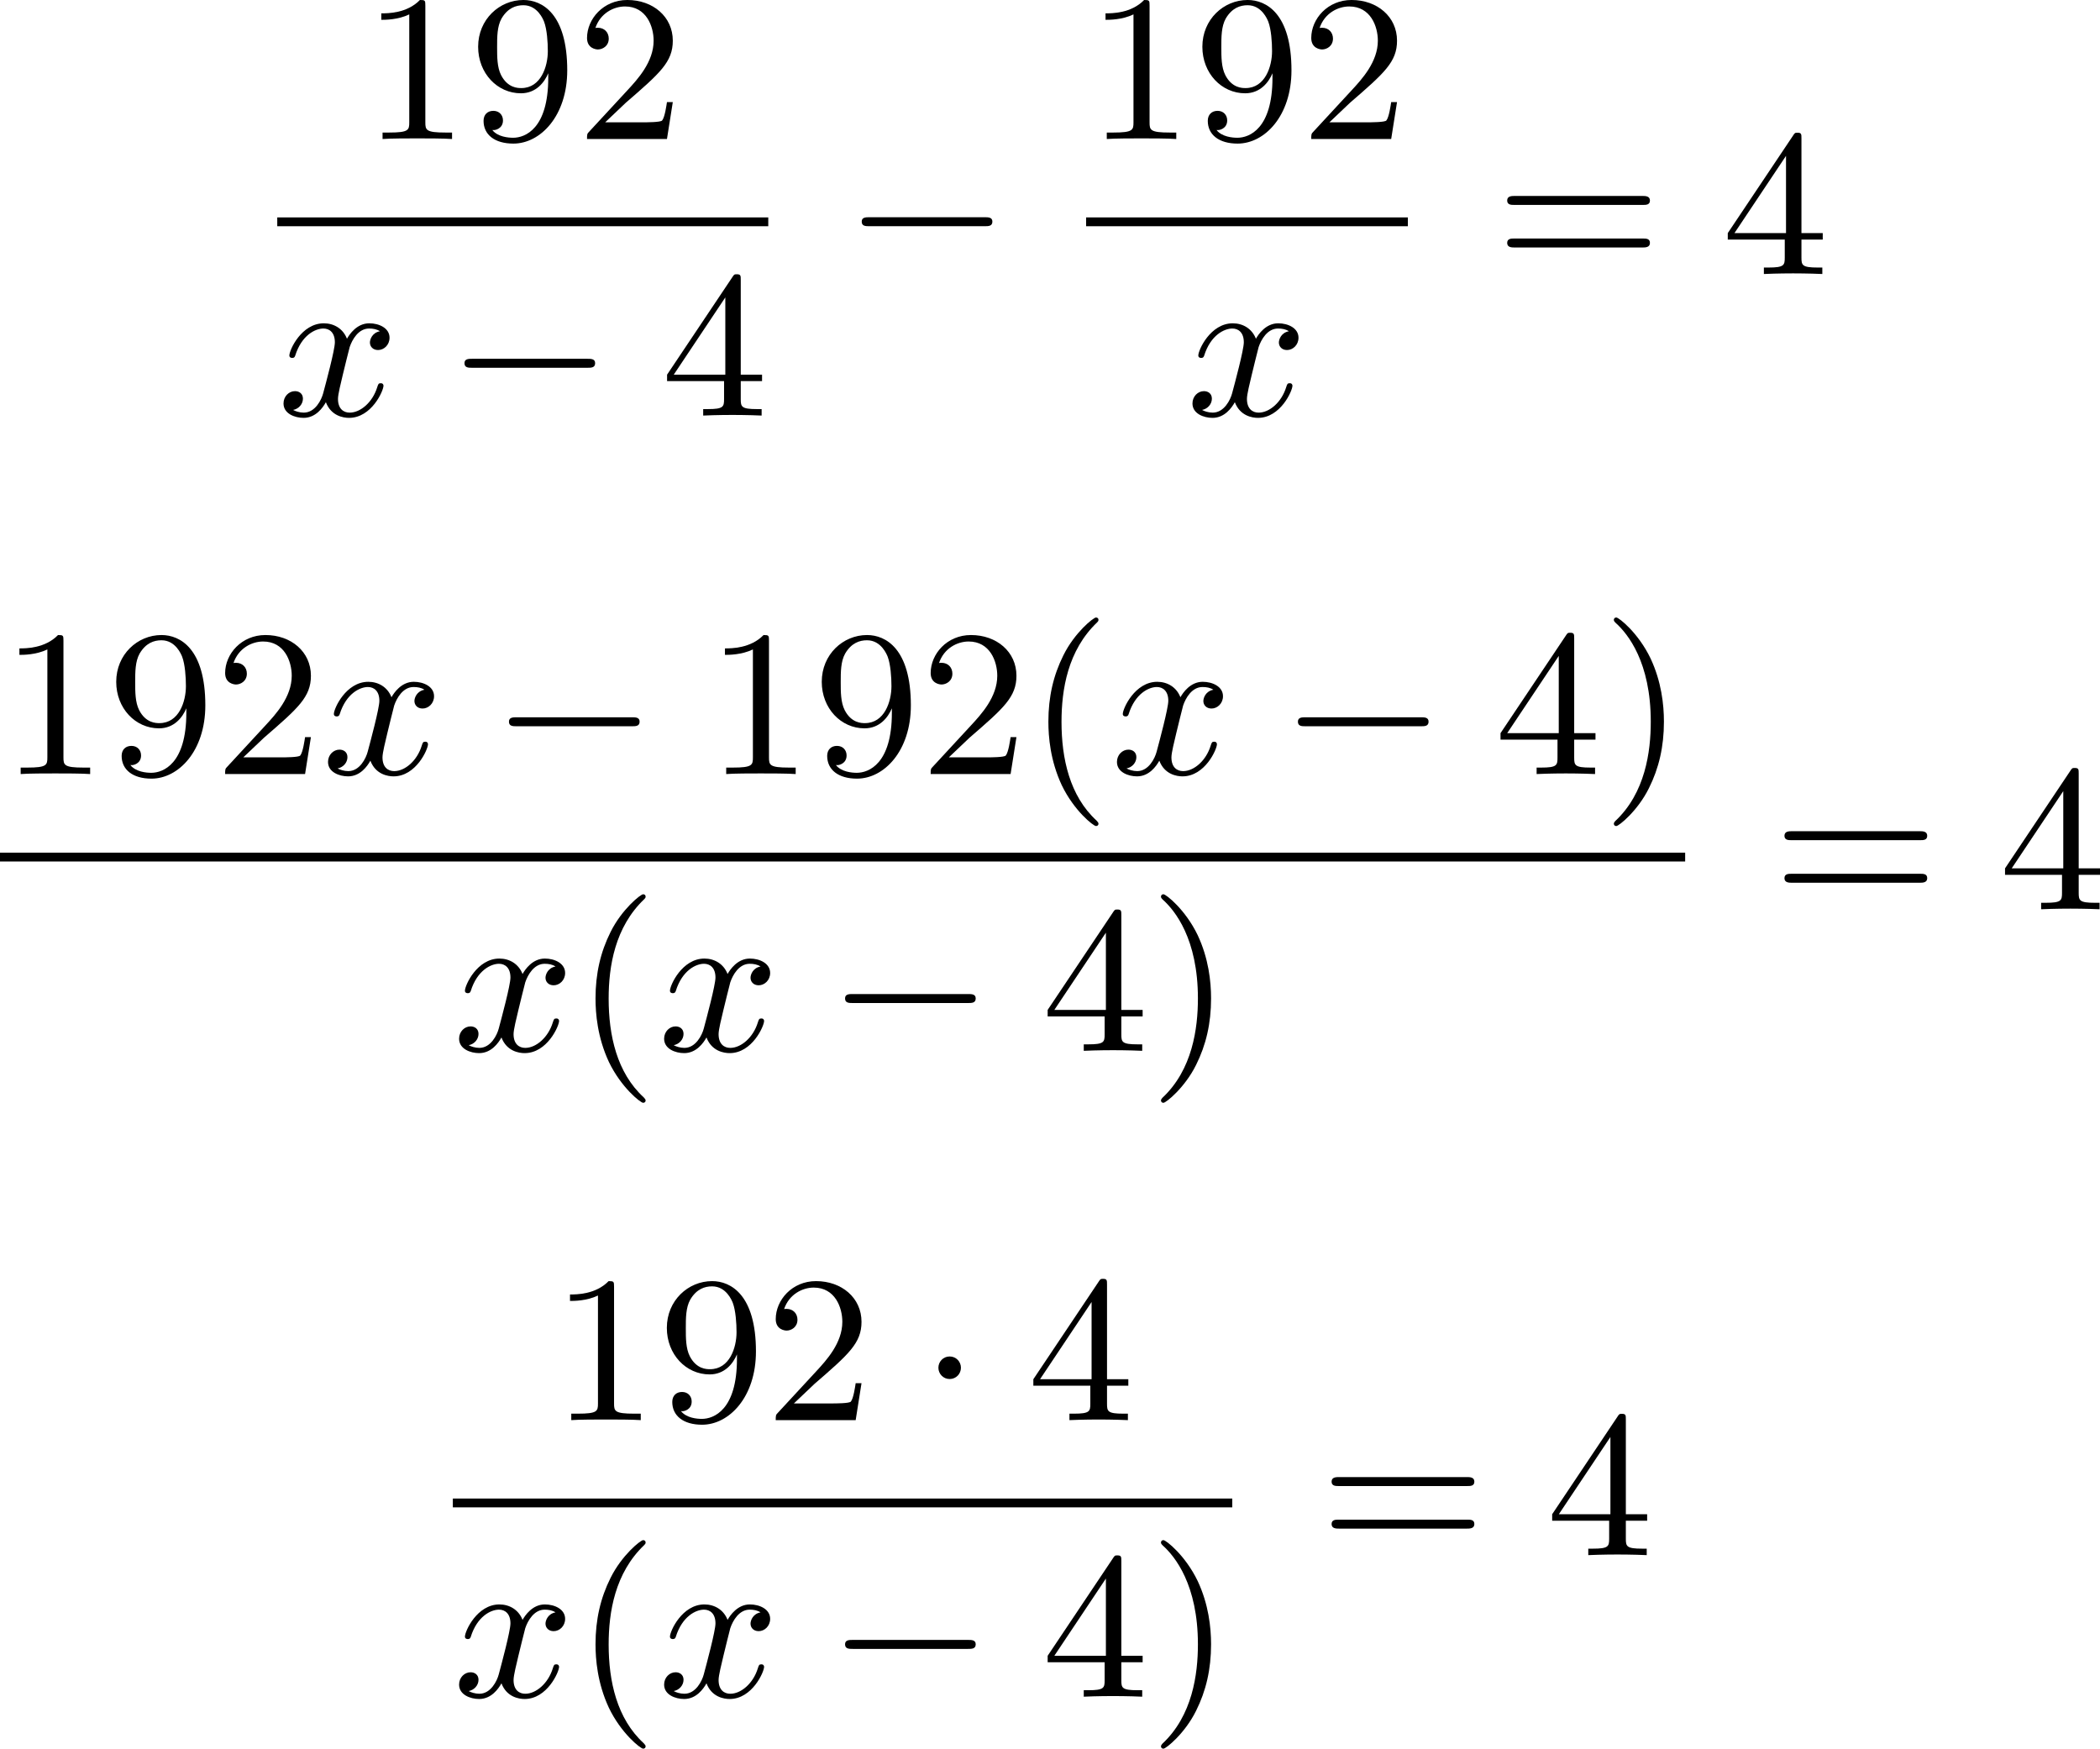 <?xml version='1.0' encoding='UTF-8'?>
<!-- This file was generated by dvisvgm 2.13.3 -->
<svg version='1.1' xmlns='http://www.w3.org/2000/svg' xmlns:xlink='http://www.w3.org/1999/xlink' width='180.434pt' height='150.236pt' viewBox='239.478 859.605 180.434 150.236'>
<defs>
<path id='g0-0' d='M6.052-2.053C6.214-2.053 6.384-2.053 6.384-2.251C6.384-2.439 6.205-2.439 6.052-2.439H1.103C.95-2.439 .771-2.439 .771-2.251C.771-2.053 .941-2.053 1.103-2.053H6.052Z'/>
<path id='g0-1' d='M1.757-2.251C1.757-2.511 1.551-2.735 1.273-2.735S.789-2.511 .789-2.251S.995-1.766 1.273-1.766S1.757-1.991 1.757-2.251Z'/>
<path id='g1-120' d='M4.411-3.622C4.08-3.56 3.981-3.273 3.981-3.138C3.981-2.968 4.107-2.815 4.331-2.815C4.582-2.815 4.824-3.031 4.824-3.344C4.824-3.757 4.376-3.963 3.954-3.963C3.416-3.963 3.102-3.488 2.995-3.3C2.824-3.739 2.43-3.963 2-3.963C1.04-3.963 .52-2.815 .52-2.582C.52-2.502 .583-2.475 .646-2.475C.726-2.475 .753-2.52 .771-2.573C1.049-3.461 1.641-3.739 1.982-3.739C2.242-3.739 2.475-3.569 2.475-3.147C2.475-2.824 2.089-1.39 1.973-.959C1.901-.681 1.632-.126 1.139-.126C.959-.126 .771-.188 .681-.242C.924-.287 1.103-.493 1.103-.726C1.103-.95 .933-1.049 .762-1.049C.502-1.049 .269-.825 .269-.52C.269-.081 .753 .099 1.13 .099C1.65 .099 1.955-.332 2.089-.574C2.313 .018 2.842 .099 3.084 .099C4.053 .099 4.564-1.067 4.564-1.282C4.564-1.327 4.537-1.39 4.447-1.39C4.349-1.39 4.34-1.354 4.295-1.219C4.098-.574 3.578-.126 3.111-.126C2.851-.126 2.609-.287 2.609-.717C2.609-.915 2.735-1.408 2.815-1.748C2.851-1.91 3.093-2.878 3.111-2.941C3.219-3.264 3.488-3.739 3.945-3.739C4.107-3.739 4.277-3.712 4.411-3.622Z'/>
<path id='g4-40' d='M3.058 2.134C3.058 2.089 3.031 2.062 2.977 2C1.82 .941 1.47-.672 1.47-2.242C1.47-3.631 1.739-5.317 3.004-6.519C3.04-6.554 3.058-6.581 3.058-6.626C3.058-6.689 3.013-6.725 2.95-6.725C2.842-6.725 2.035-6.079 1.551-5.102C1.121-4.241 .906-3.318 .906-2.251C.906-1.605 .986-.583 1.479 .475C2.008 1.578 2.842 2.233 2.95 2.233C3.013 2.233 3.058 2.197 3.058 2.134Z'/>
<path id='g4-41' d='M2.672-2.251C2.672-2.986 2.564-3.972 2.098-4.967C1.569-6.07 .735-6.725 .628-6.725C.538-6.725 .52-6.653 .52-6.626C.52-6.581 .538-6.554 .601-6.492C1.121-6.025 2.107-4.806 2.107-2.251C2.107-.968 1.874 .816 .574 2.026C.556 2.053 .52 2.089 .52 2.134C.52 2.161 .538 2.233 .628 2.233C.735 2.233 1.542 1.587 2.026 .61C2.457-.251 2.672-1.175 2.672-2.251Z'/>
<path id='g4-49' d='M2.726-5.73C2.726-5.954 2.717-5.972 2.493-5.972C1.937-5.398 1.112-5.398 .834-5.398V-5.12C1.004-5.12 1.551-5.12 2.035-5.353V-.717C2.035-.386 2.008-.278 1.175-.278H.888V0C1.21-.027 2.008-.027 2.376-.027S3.551-.027 3.873 0V-.278H3.587C2.753-.278 2.726-.386 2.726-.717V-5.73Z'/>
<path id='g4-50' d='M4.142-1.587H3.891C3.873-1.47 3.802-.941 3.685-.798C3.631-.717 3.013-.717 2.833-.717H1.237L2.125-1.56C3.596-2.833 4.142-3.309 4.142-4.223C4.142-5.254 3.291-5.972 2.188-5.972C1.157-5.972 .457-5.156 .457-4.34C.457-3.891 .843-3.847 .924-3.847C1.121-3.847 1.39-3.99 1.39-4.313C1.39-4.582 1.201-4.779 .924-4.779C.879-4.779 .852-4.779 .816-4.77C1.031-5.407 1.605-5.694 2.089-5.694C3.004-5.694 3.318-4.842 3.318-4.223C3.318-3.309 2.627-2.564 2.197-2.098L.556-.323C.457-.224 .457-.206 .457 0H3.891L4.142-1.587Z'/>
<path id='g4-52' d='M.26-1.757V-1.479H2.708V-.708C2.708-.377 2.681-.278 2.008-.278H1.811V0C2.376-.027 3.004-.027 3.067-.027C3.111-.027 3.757-.027 4.322 0V-.278H4.125C3.452-.278 3.425-.377 3.425-.708V-1.479H4.34V-1.757H3.425V-5.828C3.425-6.007 3.425-6.07 3.255-6.07C3.147-6.07 3.138-6.061 3.058-5.936L.26-1.757ZM.547-1.757L2.762-5.075V-1.757H.547Z'/>
<path id='g4-57' d='M3.398-2.824V-2.627C3.398-.439 2.403-.054 1.892-.054C1.686-.054 1.228-.09 .995-.386H1.031C1.103-.368 1.453-.439 1.453-.798C1.453-1.031 1.291-1.21 1.04-1.21S.619-1.049 .619-.78C.619-.188 1.094 .197 1.901 .197C3.058 .197 4.214-.986 4.214-2.95C4.214-5.38 3.138-5.972 2.331-5.972C1.3-5.972 .386-5.138 .386-3.963C.386-2.824 1.21-1.964 2.224-1.964C2.878-1.964 3.237-2.439 3.398-2.824ZM2.242-2.188C2.098-2.188 1.659-2.188 1.372-2.744C1.201-3.084 1.201-3.524 1.201-3.954S1.201-4.833 1.39-5.174C1.659-5.631 2.008-5.747 2.331-5.747C2.941-5.747 3.183-5.129 3.219-5.039C3.344-4.707 3.38-4.16 3.38-3.775C3.38-3.12 3.084-2.188 2.242-2.188Z'/>
<path id='g4-61' d='M6.348-2.968C6.474-2.968 6.644-2.968 6.644-3.156C6.644-3.353 6.447-3.353 6.312-3.353H.843C.708-3.353 .511-3.353 .511-3.156C.511-2.968 .69-2.968 .807-2.968H6.348ZM6.312-1.139C6.447-1.139 6.644-1.139 6.644-1.336C6.644-1.524 6.474-1.524 6.348-1.524H.807C.69-1.524 .511-1.524 .511-1.336C.511-1.139 .708-1.139 .843-1.139H6.312Z'/>
</defs>
<g id='page4' transform='matrix(2 0 0 2 0 0)'>
<use x='135.286' y='435.774' xlink:href='#g4-49'/>
<use x='139.894' y='435.774' xlink:href='#g4-57'/>
<use x='144.501' y='435.774' xlink:href='#g4-50'/>
<rect x='131.65' y='439.142' height='.379' width='21.094'/>
<use x='131.65' y='447.654' xlink:href='#g1-120'/>
<use x='138.922' y='447.654' xlink:href='#g0-0'/>
<use x='148.137' y='447.654' xlink:href='#g4-52'/>
<use x='155.988' y='441.573' xlink:href='#g0-0'/>
<use x='166.399' y='435.774' xlink:href='#g4-49'/>
<use x='171.007' y='435.774' xlink:href='#g4-57'/>
<use x='175.614' y='435.774' xlink:href='#g4-50'/>
<rect x='166.399' y='439.142' height='.379' width='13.823'/>
<use x='170.699' y='447.654' xlink:href='#g1-120'/>
<use x='183.977' y='441.573' xlink:href='#g4-61'/>
<use x='193.705' y='441.573' xlink:href='#g4-52'/>
<use x='119.739' y='463.054' xlink:href='#g4-49'/>
<use x='124.346' y='463.054' xlink:href='#g4-57'/>
<use x='128.954' y='463.054' xlink:href='#g4-50'/>
<use x='133.562' y='463.054' xlink:href='#g1-120'/>
<use x='140.833' y='463.054' xlink:href='#g0-0'/>
<use x='150.049' y='463.054' xlink:href='#g4-49'/>
<use x='154.656' y='463.054' xlink:href='#g4-57'/>
<use x='159.264' y='463.054' xlink:href='#g4-50'/>
<use x='163.872' y='463.054' xlink:href='#g4-40'/>
<use x='167.455' y='463.054' xlink:href='#g1-120'/>
<use x='174.727' y='463.054' xlink:href='#g0-0'/>
<use x='183.942' y='463.054' xlink:href='#g4-52'/>
<use x='188.55' y='463.054' xlink:href='#g4-41'/>
<rect x='119.739' y='466.431' height='.379' width='72.395'/>
<use x='139.193' y='474.943' xlink:href='#g1-120'/>
<use x='144.417' y='474.943' xlink:href='#g4-40'/>
<use x='148.001' y='474.943' xlink:href='#g1-120'/>
<use x='155.272' y='474.943' xlink:href='#g0-0'/>
<use x='164.487' y='474.943' xlink:href='#g4-52'/>
<use x='169.095' y='474.943' xlink:href='#g4-41'/>
<use x='195.889' y='468.862' xlink:href='#g4-61'/>
<use x='205.616' y='468.862' xlink:href='#g4-52'/>
<use x='143.393' y='490.808' xlink:href='#g4-49'/>
<use x='148.001' y='490.808' xlink:href='#g4-57'/>
<use x='152.608' y='490.808' xlink:href='#g4-50'/>
<use x='159.264' y='490.808' xlink:href='#g0-1'/>
<use x='163.872' y='490.808' xlink:href='#g4-52'/>
<rect x='139.193' y='494.176' height='.379' width='33.485'/>
<use x='139.193' y='502.688' xlink:href='#g1-120'/>
<use x='144.417' y='502.688' xlink:href='#g4-40'/>
<use x='148.001' y='502.688' xlink:href='#g1-120'/>
<use x='155.272' y='502.688' xlink:href='#g0-0'/>
<use x='164.487' y='502.688' xlink:href='#g4-52'/>
<use x='169.095' y='502.688' xlink:href='#g4-41'/>
<use x='176.434' y='496.607' xlink:href='#g4-61'/>
<use x='186.161' y='496.607' xlink:href='#g4-52'/>
</g>
</svg>